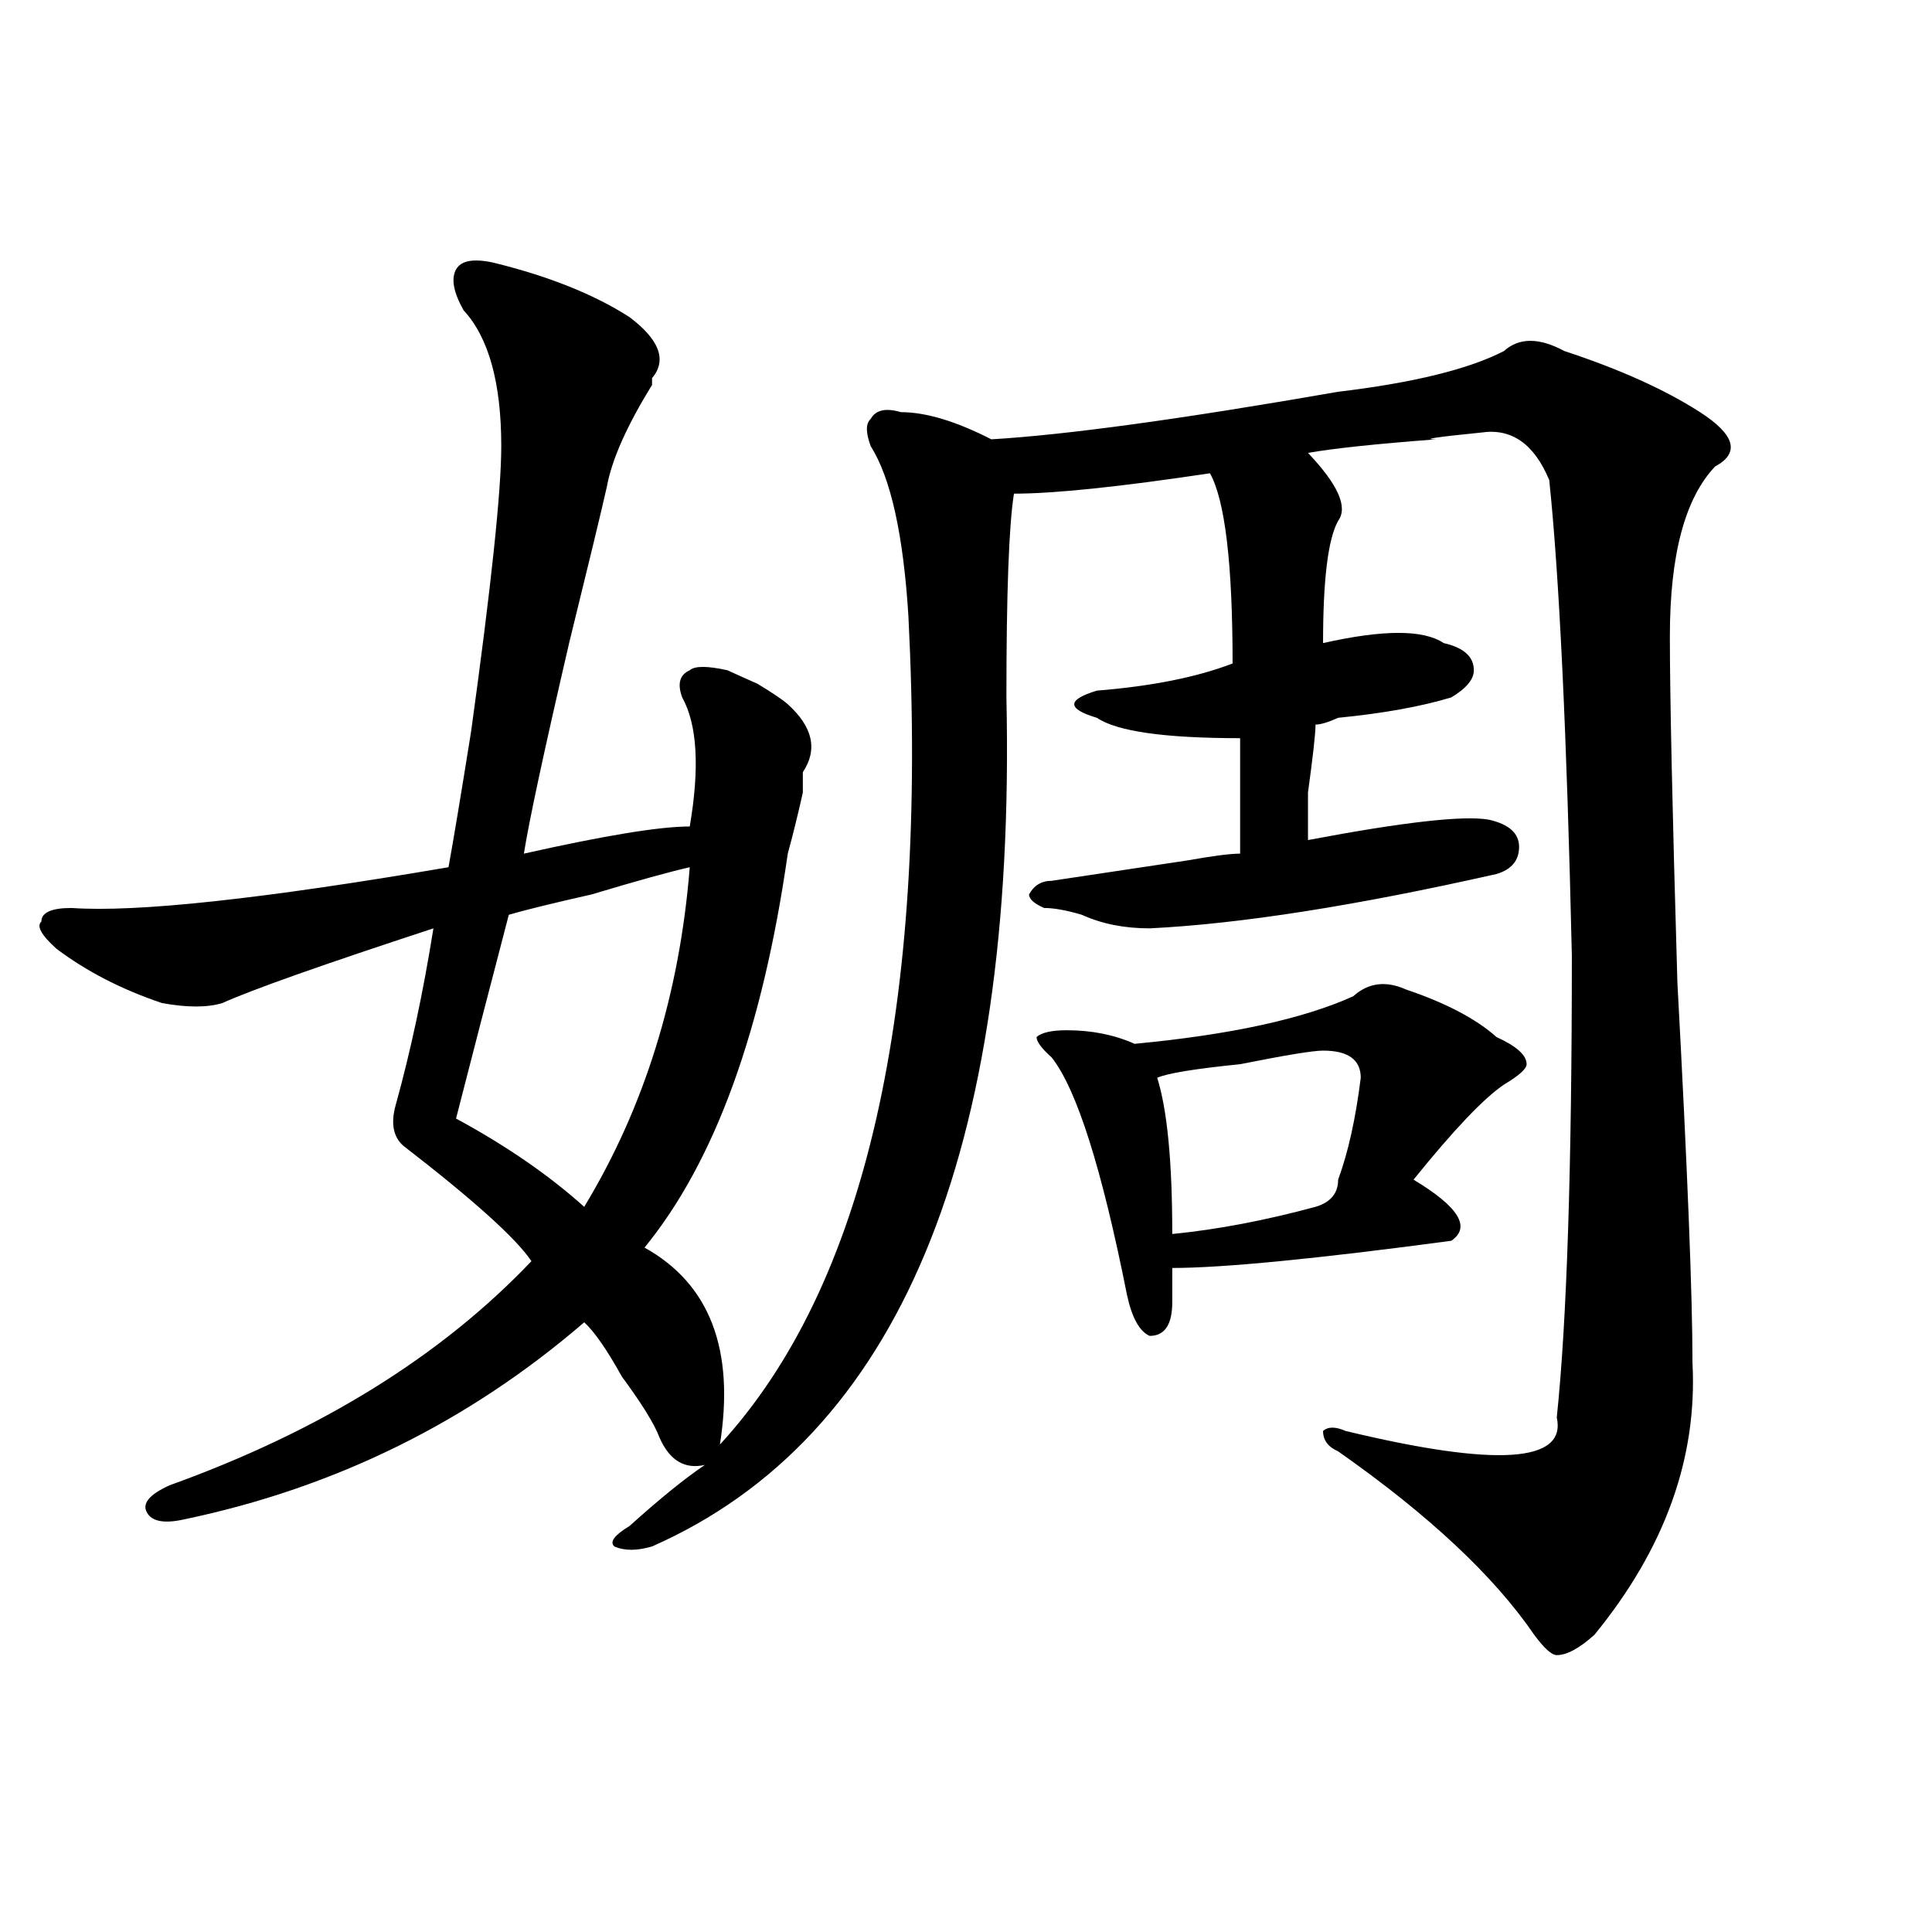 <?xml version="1.0" encoding="utf-8"?>
<!-- Generator: Adobe Illustrator 16.0.0, SVG Export Plug-In . SVG Version: 6.00 Build 0)  -->
<!DOCTYPE svg PUBLIC "-//W3C//DTD SVG 1.1//EN" "http://www.w3.org/Graphics/SVG/1.1/DTD/svg11.dtd">
<svg version="1.1" id="图层_1" xmlns="http://www.w3.org/2000/svg" xmlns:xlink="http://www.w3.org/1999/xlink" x="0px" y="0px"
	 width="1000px" height="1000px" viewBox="0 0 1000 1000" enable-background="new 0 0 1000 1000" xml:space="preserve">
<path d="M470.184,318.797c-2.622-42.188-9.146-71.466-19.512-87.891c-2.622-7.031-2.622-11.7,0-14.063
	c2.562-4.669,7.805-5.822,15.609-3.516c12.987,0,28.597,4.725,46.828,14.063c39.023-2.307,98.839-10.547,179.508-24.609
	c39.023-4.669,67.62-11.7,85.852-21.094c7.805-7.031,18.171-7.031,31.219,0c28.597,9.394,52.011,19.94,70.242,31.641
	c18.171,11.756,20.792,21.094,7.805,28.125c-15.609,16.425-23.414,45.703-23.414,87.891c0,30.487,1.28,90.253,3.902,179.297
	c5.183,96.131,7.805,161.719,7.805,196.875c2.562,49.219-14.329,96.075-50.73,140.625c-7.805,7.031-14.329,10.547-19.512,10.547
	c-2.622,0-6.524-3.516-11.707-10.547c-20.853-30.487-54.633-62.072-101.461-94.922c-5.243-2.307-7.805-5.822-7.805-10.547
	c2.562-2.307,6.464-2.307,11.707,0c78.047,18.787,114.448,16.425,109.266-7.031c5.183-49.219,7.805-128.869,7.805-239.063
	c-2.622-114.807-6.524-196.875-11.707-246.094c-7.805-18.731-19.512-26.916-35.121-24.609c-23.414,2.362-31.219,3.516-23.414,3.516
	c-31.219,2.362-53.353,4.725-66.34,7.031c15.609,16.425,20.792,28.125,15.609,35.156c-5.243,9.394-7.805,30.487-7.805,63.281
	c31.219-7.031,52.011-7.031,62.438,0c10.366,2.362,15.609,7.031,15.609,14.063c0,4.725-3.902,9.394-11.707,14.063
	c-15.609,4.725-35.121,8.24-58.535,10.547c-5.243,2.362-9.146,3.516-11.707,3.516c0,4.725-1.341,16.425-3.902,35.156
	c0,14.063,0,22.303,0,24.609c49.39-9.338,80.608-12.854,93.656-10.547c10.366,2.362,15.609,7.031,15.609,14.063
	s-3.902,11.756-11.707,14.063c-72.864,16.425-132.68,25.818-179.508,28.125c-13.048,0-24.755-2.307-35.121-7.031
	c-7.805-2.307-14.329-3.516-19.512-3.516c-5.243-2.307-7.805-4.669-7.805-7.031c2.562-4.669,6.464-7.031,11.707-7.031
	c15.609-2.307,39.023-5.822,70.242-10.547c12.987-2.307,22.073-3.516,27.316-3.516c0-21.094,0-40.979,0-59.766
	c-39.023,0-63.778-3.516-74.145-10.547c-7.805-2.307-11.707-4.669-11.707-7.031c0-2.307,3.902-4.669,11.707-7.031
	c28.597-2.307,52.011-7.031,70.242-14.063c0-51.525-3.902-84.375-11.707-98.438c-46.828,7.031-80.669,10.547-101.461,10.547
	c-2.622,16.425-3.902,51.581-3.902,105.469c5.183,236.756-55.974,383.203-183.41,439.453c-7.805,2.307-14.329,2.307-19.512,0
	c-2.622-2.307,0-5.822,7.805-10.547c15.609-14.063,28.597-24.609,39.023-31.641c-10.427,2.362-18.231-2.307-23.414-14.063
	c-2.622-7.031-9.146-17.578-19.512-31.641c-7.805-14.063-14.329-23.4-19.512-28.125c-59.876,51.581-128.777,85.584-206.824,101.953
	c-10.427,2.362-16.95,1.209-19.512-3.516c-2.622-4.669,1.28-9.338,11.707-14.063C165.801,740.672,228.238,702,275.066,652.781
	c-7.805-11.7-29.938-31.641-66.34-59.766c-5.243-4.669-6.524-11.7-3.902-21.094c7.805-28.125,14.269-58.557,19.512-91.406
	c-57.255,18.787-93.656,31.641-109.266,38.672c-7.805,2.362-18.231,2.362-31.219,0c-20.853-7.031-39.023-16.369-54.633-28.125
	c-7.805-7.031-10.427-11.7-7.805-14.063c0-4.669,5.183-7.031,15.609-7.031c33.78,2.362,98.839-4.669,195.117-21.094
	c2.562-14.063,6.464-37.463,11.707-70.313c10.366-74.981,15.609-124.2,15.609-147.656c0-32.794-6.524-56.25-19.512-70.313
	c-5.243-9.338-6.524-16.369-3.902-21.094c2.562-4.669,9.085-5.822,19.512-3.516c28.597,7.031,52.011,16.425,70.242,28.125
	c15.609,11.756,19.512,22.303,11.707,31.641v3.516c-13.048,21.094-20.853,38.672-23.414,52.734
	c-2.622,11.756-9.146,38.672-19.512,80.859c-13.048,56.25-20.853,92.615-23.414,108.984c41.585-9.338,70.242-14.063,85.852-14.063
	c5.183-30.432,3.902-52.734-3.902-66.797c-2.622-7.031-1.341-11.7,3.902-14.063c2.562-2.307,9.085-2.307,19.512,0
	c5.183,2.362,10.366,4.725,15.609,7.031c7.805,4.725,12.987,8.24,15.609,10.547c12.987,11.756,15.609,23.456,7.805,35.156v10.547
	c-2.622,11.756-5.243,22.303-7.805,31.641c-13.048,91.406-37.743,159.412-74.145,203.906c33.78,18.787,46.828,52.734,39.023,101.953
	C448.05,665.69,480.55,522.703,470.184,318.797z M357.016,448.875c-10.427,2.362-27.316,7.031-50.73,14.063
	c-20.853,4.725-35.121,8.24-42.926,10.547c-10.427,39.881-19.512,75.037-27.316,105.469c25.976,14.063,48.108,29.334,66.34,45.703
	C333.602,573.131,351.772,514.519,357.016,448.875z M700.422,515.672c7.805-7.031,16.89-8.185,27.316-3.516
	c20.792,7.031,36.401,15.271,46.828,24.609c10.366,4.725,15.609,9.394,15.609,14.063c0,2.362-3.902,5.878-11.707,10.547
	c-10.427,7.031-26.036,23.456-46.828,49.219c23.414,14.063,29.878,24.609,19.512,31.641
	c-70.242,9.394-118.411,14.063-144.387,14.063c0,4.725,0,10.547,0,17.578c0,11.756-3.902,17.578-11.707,17.578
	c-5.243-2.307-9.146-9.338-11.707-21.094c-13.048-65.588-26.036-106.622-39.023-123.047c-5.243-4.669-7.805-8.185-7.805-10.547
	c2.562-2.307,7.805-3.516,15.609-3.516c12.987,0,24.694,2.362,35.121,7.031C636.644,535.612,674.386,527.428,700.422,515.672z
	 M684.813,543.797c-5.243,0-19.512,2.362-42.926,7.031c-23.414,2.362-37.743,4.725-42.926,7.031
	c5.183,16.425,7.805,43.396,7.805,80.859c23.414-2.307,48.108-7.031,74.145-14.063c7.805-2.307,11.707-7.031,11.707-14.063
	c5.183-14.063,9.085-31.641,11.707-52.734C704.324,548.521,697.8,543.797,684.813,543.797z"/>
</svg>
